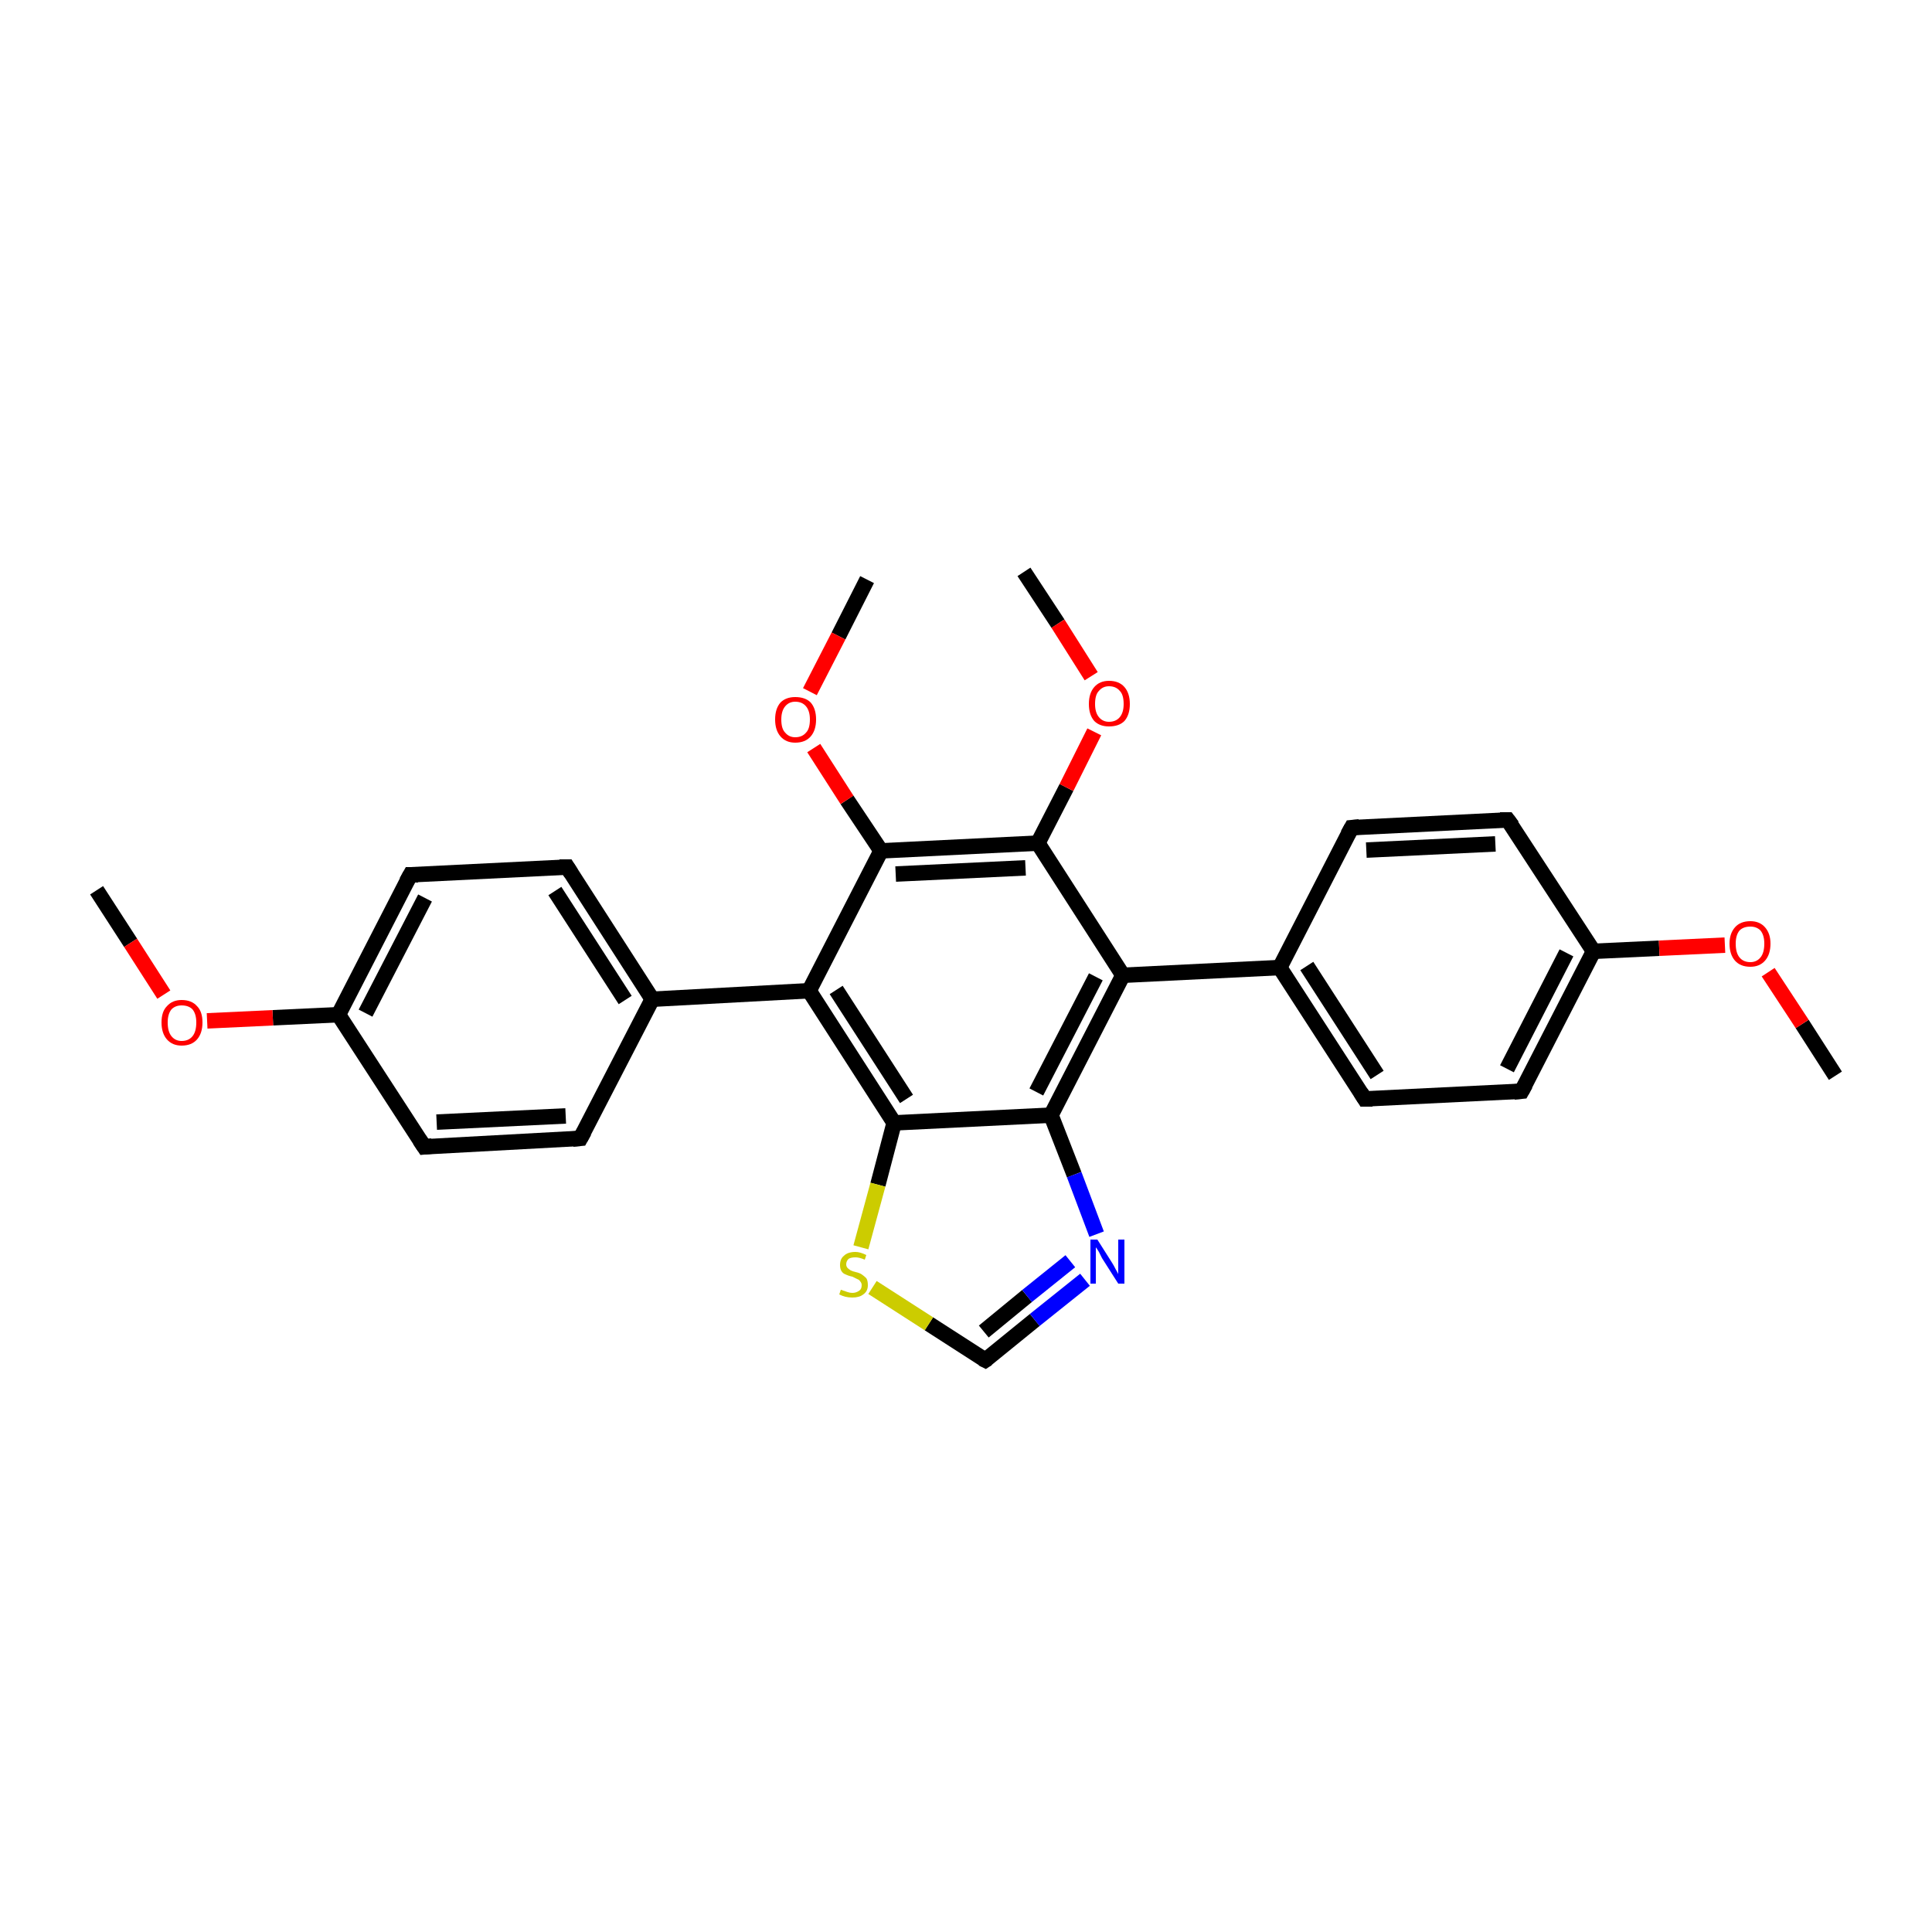 <?xml version='1.0' encoding='iso-8859-1'?>
<svg version='1.1' baseProfile='full'
              xmlns='http://www.w3.org/2000/svg'
                      xmlns:rdkit='http://www.rdkit.org/xml'
                      xmlns:xlink='http://www.w3.org/1999/xlink'
                  xml:space='preserve'
width='250px' height='250px' viewBox='0 0 250 250'>
<!-- END OF HEADER -->
<rect style='opacity:1.0;fill:#FFFFFF;stroke:none' width='250.0' height='250.0' x='0.0' y='0.0'> </rect>
<path class='bond-0 atom-0 atom-24' d='M 237.5,139.2 L 233.2,132.5' style='fill:none;fill-rule:evenodd;stroke:#000000;stroke-width:2.0px;stroke-linecap:butt;stroke-linejoin:miter;stroke-opacity:1' />
<path class='bond-0 atom-0 atom-24' d='M 233.2,132.5 L 228.8,125.8' style='fill:none;fill-rule:evenodd;stroke:#FF0000;stroke-width:2.0px;stroke-linecap:butt;stroke-linejoin:miter;stroke-opacity:1' />
<path class='bond-1 atom-1 atom-25' d='M 12.5,115.2 L 16.9,122.0' style='fill:none;fill-rule:evenodd;stroke:#000000;stroke-width:2.0px;stroke-linecap:butt;stroke-linejoin:miter;stroke-opacity:1' />
<path class='bond-1 atom-1 atom-25' d='M 16.9,122.0 L 21.2,128.7' style='fill:none;fill-rule:evenodd;stroke:#FF0000;stroke-width:2.0px;stroke-linecap:butt;stroke-linejoin:miter;stroke-opacity:1' />
<path class='bond-2 atom-2 atom-26' d='M 132.5,74.0 L 136.9,80.7' style='fill:none;fill-rule:evenodd;stroke:#000000;stroke-width:2.0px;stroke-linecap:butt;stroke-linejoin:miter;stroke-opacity:1' />
<path class='bond-2 atom-2 atom-26' d='M 136.9,80.7 L 141.2,87.5' style='fill:none;fill-rule:evenodd;stroke:#FF0000;stroke-width:2.0px;stroke-linecap:butt;stroke-linejoin:miter;stroke-opacity:1' />
<path class='bond-3 atom-3 atom-27' d='M 112.2,75.0 L 108.5,82.3' style='fill:none;fill-rule:evenodd;stroke:#000000;stroke-width:2.0px;stroke-linecap:butt;stroke-linejoin:miter;stroke-opacity:1' />
<path class='bond-3 atom-3 atom-27' d='M 108.5,82.3 L 104.8,89.5' style='fill:none;fill-rule:evenodd;stroke:#FF0000;stroke-width:2.0px;stroke-linecap:butt;stroke-linejoin:miter;stroke-opacity:1' />
<path class='bond-4 atom-4 atom-8' d='M 174.9,107.1 L 195.1,106.1' style='fill:none;fill-rule:evenodd;stroke:#000000;stroke-width:2.0px;stroke-linecap:butt;stroke-linejoin:miter;stroke-opacity:1' />
<path class='bond-4 atom-4 atom-8' d='M 176.8,110.0 L 193.5,109.2' style='fill:none;fill-rule:evenodd;stroke:#000000;stroke-width:2.0px;stroke-linecap:butt;stroke-linejoin:miter;stroke-opacity:1' />
<path class='bond-5 atom-4 atom-13' d='M 174.9,107.1 L 165.6,125.2' style='fill:none;fill-rule:evenodd;stroke:#000000;stroke-width:2.0px;stroke-linecap:butt;stroke-linejoin:miter;stroke-opacity:1' />
<path class='bond-6 atom-5 atom-9' d='M 176.6,142.2 L 196.9,141.2' style='fill:none;fill-rule:evenodd;stroke:#000000;stroke-width:2.0px;stroke-linecap:butt;stroke-linejoin:miter;stroke-opacity:1' />
<path class='bond-7 atom-5 atom-13' d='M 176.6,142.2 L 165.6,125.2' style='fill:none;fill-rule:evenodd;stroke:#000000;stroke-width:2.0px;stroke-linecap:butt;stroke-linejoin:miter;stroke-opacity:1' />
<path class='bond-7 atom-5 atom-13' d='M 178.2,139.1 L 169.1,125.0' style='fill:none;fill-rule:evenodd;stroke:#000000;stroke-width:2.0px;stroke-linecap:butt;stroke-linejoin:miter;stroke-opacity:1' />
<path class='bond-8 atom-6 atom-10' d='M 75.1,147.3 L 54.9,148.4' style='fill:none;fill-rule:evenodd;stroke:#000000;stroke-width:2.0px;stroke-linecap:butt;stroke-linejoin:miter;stroke-opacity:1' />
<path class='bond-8 atom-6 atom-10' d='M 73.2,144.4 L 56.5,145.2' style='fill:none;fill-rule:evenodd;stroke:#000000;stroke-width:2.0px;stroke-linecap:butt;stroke-linejoin:miter;stroke-opacity:1' />
<path class='bond-9 atom-6 atom-14' d='M 75.1,147.3 L 84.4,129.3' style='fill:none;fill-rule:evenodd;stroke:#000000;stroke-width:2.0px;stroke-linecap:butt;stroke-linejoin:miter;stroke-opacity:1' />
<path class='bond-10 atom-7 atom-11' d='M 73.4,112.2 L 53.1,113.2' style='fill:none;fill-rule:evenodd;stroke:#000000;stroke-width:2.0px;stroke-linecap:butt;stroke-linejoin:miter;stroke-opacity:1' />
<path class='bond-11 atom-7 atom-14' d='M 73.4,112.2 L 84.4,129.3' style='fill:none;fill-rule:evenodd;stroke:#000000;stroke-width:2.0px;stroke-linecap:butt;stroke-linejoin:miter;stroke-opacity:1' />
<path class='bond-11 atom-7 atom-14' d='M 71.8,115.3 L 80.9,129.4' style='fill:none;fill-rule:evenodd;stroke:#000000;stroke-width:2.0px;stroke-linecap:butt;stroke-linejoin:miter;stroke-opacity:1' />
<path class='bond-12 atom-8 atom-15' d='M 195.1,106.1 L 206.2,123.1' style='fill:none;fill-rule:evenodd;stroke:#000000;stroke-width:2.0px;stroke-linecap:butt;stroke-linejoin:miter;stroke-opacity:1' />
<path class='bond-13 atom-9 atom-15' d='M 196.9,141.2 L 206.2,123.1' style='fill:none;fill-rule:evenodd;stroke:#000000;stroke-width:2.0px;stroke-linecap:butt;stroke-linejoin:miter;stroke-opacity:1' />
<path class='bond-13 atom-9 atom-15' d='M 195.0,138.3 L 202.7,123.3' style='fill:none;fill-rule:evenodd;stroke:#000000;stroke-width:2.0px;stroke-linecap:butt;stroke-linejoin:miter;stroke-opacity:1' />
<path class='bond-14 atom-10 atom-16' d='M 54.9,148.4 L 43.8,131.3' style='fill:none;fill-rule:evenodd;stroke:#000000;stroke-width:2.0px;stroke-linecap:butt;stroke-linejoin:miter;stroke-opacity:1' />
<path class='bond-15 atom-11 atom-16' d='M 53.1,113.2 L 43.8,131.3' style='fill:none;fill-rule:evenodd;stroke:#000000;stroke-width:2.0px;stroke-linecap:butt;stroke-linejoin:miter;stroke-opacity:1' />
<path class='bond-15 atom-11 atom-16' d='M 55.0,116.2 L 47.3,131.1' style='fill:none;fill-rule:evenodd;stroke:#000000;stroke-width:2.0px;stroke-linecap:butt;stroke-linejoin:miter;stroke-opacity:1' />
<path class='bond-16 atom-12 atom-23' d='M 127.5,176.0 L 133.9,170.8' style='fill:none;fill-rule:evenodd;stroke:#000000;stroke-width:2.0px;stroke-linecap:butt;stroke-linejoin:miter;stroke-opacity:1' />
<path class='bond-16 atom-12 atom-23' d='M 133.9,170.8 L 140.4,165.6' style='fill:none;fill-rule:evenodd;stroke:#0000FF;stroke-width:2.0px;stroke-linecap:butt;stroke-linejoin:miter;stroke-opacity:1' />
<path class='bond-16 atom-12 atom-23' d='M 127.3,172.3 L 132.9,167.7' style='fill:none;fill-rule:evenodd;stroke:#000000;stroke-width:2.0px;stroke-linecap:butt;stroke-linejoin:miter;stroke-opacity:1' />
<path class='bond-16 atom-12 atom-23' d='M 132.9,167.7 L 138.5,163.2' style='fill:none;fill-rule:evenodd;stroke:#0000FF;stroke-width:2.0px;stroke-linecap:butt;stroke-linejoin:miter;stroke-opacity:1' />
<path class='bond-17 atom-12 atom-28' d='M 127.5,176.0 L 120.2,171.3' style='fill:none;fill-rule:evenodd;stroke:#000000;stroke-width:2.0px;stroke-linecap:butt;stroke-linejoin:miter;stroke-opacity:1' />
<path class='bond-17 atom-12 atom-28' d='M 120.2,171.3 L 112.9,166.6' style='fill:none;fill-rule:evenodd;stroke:#CCCC00;stroke-width:2.0px;stroke-linecap:butt;stroke-linejoin:miter;stroke-opacity:1' />
<path class='bond-18 atom-13 atom-17' d='M 165.6,125.2 L 145.3,126.2' style='fill:none;fill-rule:evenodd;stroke:#000000;stroke-width:2.0px;stroke-linecap:butt;stroke-linejoin:miter;stroke-opacity:1' />
<path class='bond-19 atom-14 atom-18' d='M 84.4,129.3 L 104.7,128.2' style='fill:none;fill-rule:evenodd;stroke:#000000;stroke-width:2.0px;stroke-linecap:butt;stroke-linejoin:miter;stroke-opacity:1' />
<path class='bond-20 atom-15 atom-24' d='M 206.2,123.1 L 214.7,122.7' style='fill:none;fill-rule:evenodd;stroke:#000000;stroke-width:2.0px;stroke-linecap:butt;stroke-linejoin:miter;stroke-opacity:1' />
<path class='bond-20 atom-15 atom-24' d='M 214.7,122.7 L 223.2,122.3' style='fill:none;fill-rule:evenodd;stroke:#FF0000;stroke-width:2.0px;stroke-linecap:butt;stroke-linejoin:miter;stroke-opacity:1' />
<path class='bond-21 atom-16 atom-25' d='M 43.8,131.3 L 35.3,131.7' style='fill:none;fill-rule:evenodd;stroke:#000000;stroke-width:2.0px;stroke-linecap:butt;stroke-linejoin:miter;stroke-opacity:1' />
<path class='bond-21 atom-16 atom-25' d='M 35.3,131.7 L 26.8,132.1' style='fill:none;fill-rule:evenodd;stroke:#FF0000;stroke-width:2.0px;stroke-linecap:butt;stroke-linejoin:miter;stroke-opacity:1' />
<path class='bond-22 atom-17 atom-19' d='M 145.3,126.2 L 136.0,144.3' style='fill:none;fill-rule:evenodd;stroke:#000000;stroke-width:2.0px;stroke-linecap:butt;stroke-linejoin:miter;stroke-opacity:1' />
<path class='bond-22 atom-17 atom-19' d='M 141.8,126.4 L 134.1,141.3' style='fill:none;fill-rule:evenodd;stroke:#000000;stroke-width:2.0px;stroke-linecap:butt;stroke-linejoin:miter;stroke-opacity:1' />
<path class='bond-23 atom-17 atom-20' d='M 145.3,126.2 L 134.3,109.1' style='fill:none;fill-rule:evenodd;stroke:#000000;stroke-width:2.0px;stroke-linecap:butt;stroke-linejoin:miter;stroke-opacity:1' />
<path class='bond-24 atom-18 atom-21' d='M 104.7,128.2 L 114.0,110.1' style='fill:none;fill-rule:evenodd;stroke:#000000;stroke-width:2.0px;stroke-linecap:butt;stroke-linejoin:miter;stroke-opacity:1' />
<path class='bond-25 atom-18 atom-22' d='M 104.7,128.2 L 115.7,145.3' style='fill:none;fill-rule:evenodd;stroke:#000000;stroke-width:2.0px;stroke-linecap:butt;stroke-linejoin:miter;stroke-opacity:1' />
<path class='bond-25 atom-18 atom-22' d='M 108.2,128.1 L 117.3,142.2' style='fill:none;fill-rule:evenodd;stroke:#000000;stroke-width:2.0px;stroke-linecap:butt;stroke-linejoin:miter;stroke-opacity:1' />
<path class='bond-26 atom-19 atom-22' d='M 136.0,144.3 L 115.7,145.3' style='fill:none;fill-rule:evenodd;stroke:#000000;stroke-width:2.0px;stroke-linecap:butt;stroke-linejoin:miter;stroke-opacity:1' />
<path class='bond-27 atom-19 atom-23' d='M 136.0,144.3 L 139.0,152.0' style='fill:none;fill-rule:evenodd;stroke:#000000;stroke-width:2.0px;stroke-linecap:butt;stroke-linejoin:miter;stroke-opacity:1' />
<path class='bond-27 atom-19 atom-23' d='M 139.0,152.0 L 141.9,159.7' style='fill:none;fill-rule:evenodd;stroke:#0000FF;stroke-width:2.0px;stroke-linecap:butt;stroke-linejoin:miter;stroke-opacity:1' />
<path class='bond-28 atom-20 atom-21' d='M 134.3,109.1 L 114.0,110.1' style='fill:none;fill-rule:evenodd;stroke:#000000;stroke-width:2.0px;stroke-linecap:butt;stroke-linejoin:miter;stroke-opacity:1' />
<path class='bond-28 atom-20 atom-21' d='M 132.7,112.3 L 115.9,113.1' style='fill:none;fill-rule:evenodd;stroke:#000000;stroke-width:2.0px;stroke-linecap:butt;stroke-linejoin:miter;stroke-opacity:1' />
<path class='bond-29 atom-20 atom-26' d='M 134.3,109.1 L 138.0,101.9' style='fill:none;fill-rule:evenodd;stroke:#000000;stroke-width:2.0px;stroke-linecap:butt;stroke-linejoin:miter;stroke-opacity:1' />
<path class='bond-29 atom-20 atom-26' d='M 138.0,101.9 L 141.6,94.7' style='fill:none;fill-rule:evenodd;stroke:#FF0000;stroke-width:2.0px;stroke-linecap:butt;stroke-linejoin:miter;stroke-opacity:1' />
<path class='bond-30 atom-21 atom-27' d='M 114.0,110.1 L 109.6,103.5' style='fill:none;fill-rule:evenodd;stroke:#000000;stroke-width:2.0px;stroke-linecap:butt;stroke-linejoin:miter;stroke-opacity:1' />
<path class='bond-30 atom-21 atom-27' d='M 109.6,103.5 L 105.3,96.8' style='fill:none;fill-rule:evenodd;stroke:#FF0000;stroke-width:2.0px;stroke-linecap:butt;stroke-linejoin:miter;stroke-opacity:1' />
<path class='bond-31 atom-22 atom-28' d='M 115.7,145.3 L 113.6,153.3' style='fill:none;fill-rule:evenodd;stroke:#000000;stroke-width:2.0px;stroke-linecap:butt;stroke-linejoin:miter;stroke-opacity:1' />
<path class='bond-31 atom-22 atom-28' d='M 113.6,153.3 L 111.4,161.4' style='fill:none;fill-rule:evenodd;stroke:#CCCC00;stroke-width:2.0px;stroke-linecap:butt;stroke-linejoin:miter;stroke-opacity:1' />
<path d='M 175.9,107.0 L 174.9,107.1 L 174.4,108.0' style='fill:none;stroke:#000000;stroke-width:2.0px;stroke-linecap:butt;stroke-linejoin:miter;stroke-opacity:1;' />
<path d='M 177.6,142.2 L 176.6,142.2 L 176.1,141.4' style='fill:none;stroke:#000000;stroke-width:2.0px;stroke-linecap:butt;stroke-linejoin:miter;stroke-opacity:1;' />
<path d='M 74.1,147.4 L 75.1,147.3 L 75.6,146.4' style='fill:none;stroke:#000000;stroke-width:2.0px;stroke-linecap:butt;stroke-linejoin:miter;stroke-opacity:1;' />
<path d='M 72.4,112.2 L 73.4,112.2 L 73.9,113.0' style='fill:none;stroke:#000000;stroke-width:2.0px;stroke-linecap:butt;stroke-linejoin:miter;stroke-opacity:1;' />
<path d='M 194.1,106.1 L 195.1,106.1 L 195.7,106.9' style='fill:none;stroke:#000000;stroke-width:2.0px;stroke-linecap:butt;stroke-linejoin:miter;stroke-opacity:1;' />
<path d='M 195.9,141.3 L 196.9,141.2 L 197.4,140.3' style='fill:none;stroke:#000000;stroke-width:2.0px;stroke-linecap:butt;stroke-linejoin:miter;stroke-opacity:1;' />
<path d='M 55.9,148.3 L 54.9,148.4 L 54.3,147.5' style='fill:none;stroke:#000000;stroke-width:2.0px;stroke-linecap:butt;stroke-linejoin:miter;stroke-opacity:1;' />
<path d='M 54.1,113.2 L 53.1,113.2 L 52.6,114.1' style='fill:none;stroke:#000000;stroke-width:2.0px;stroke-linecap:butt;stroke-linejoin:miter;stroke-opacity:1;' />
<path d='M 127.8,175.8 L 127.5,176.0 L 127.1,175.8' style='fill:none;stroke:#000000;stroke-width:2.0px;stroke-linecap:butt;stroke-linejoin:miter;stroke-opacity:1;' />
<path class='atom-23' d='M 142.0 160.4
L 143.9 163.4
Q 144.1 163.7, 144.4 164.3
Q 144.7 164.8, 144.7 164.9
L 144.7 160.4
L 145.5 160.4
L 145.5 166.1
L 144.7 166.1
L 142.6 162.8
Q 142.4 162.4, 142.2 162.0
Q 141.9 161.5, 141.8 161.4
L 141.8 166.1
L 141.1 166.1
L 141.1 160.4
L 142.0 160.4
' fill='#0000FF'/>
<path class='atom-24' d='M 223.8 122.1
Q 223.8 120.8, 224.5 120.0
Q 225.2 119.2, 226.5 119.2
Q 227.7 119.2, 228.4 120.0
Q 229.1 120.8, 229.1 122.1
Q 229.1 123.5, 228.4 124.3
Q 227.7 125.1, 226.5 125.1
Q 225.2 125.1, 224.5 124.3
Q 223.8 123.5, 223.8 122.1
M 226.5 124.5
Q 227.3 124.5, 227.8 123.9
Q 228.3 123.3, 228.3 122.1
Q 228.3 121.0, 227.8 120.4
Q 227.3 119.9, 226.5 119.9
Q 225.6 119.9, 225.1 120.4
Q 224.6 121.0, 224.6 122.1
Q 224.6 123.3, 225.1 123.9
Q 225.6 124.5, 226.5 124.5
' fill='#FF0000'/>
<path class='atom-25' d='M 20.9 132.3
Q 20.9 130.9, 21.6 130.2
Q 22.3 129.4, 23.5 129.4
Q 24.8 129.4, 25.5 130.2
Q 26.2 130.9, 26.2 132.3
Q 26.2 133.7, 25.5 134.5
Q 24.8 135.3, 23.5 135.3
Q 22.3 135.3, 21.6 134.5
Q 20.9 133.7, 20.9 132.3
M 23.5 134.7
Q 24.4 134.7, 24.9 134.1
Q 25.4 133.5, 25.4 132.3
Q 25.4 131.2, 24.9 130.6
Q 24.4 130.1, 23.5 130.1
Q 22.7 130.1, 22.2 130.6
Q 21.7 131.2, 21.7 132.3
Q 21.7 133.5, 22.2 134.1
Q 22.7 134.7, 23.5 134.7
' fill='#FF0000'/>
<path class='atom-26' d='M 140.9 91.1
Q 140.9 89.7, 141.6 88.9
Q 142.3 88.1, 143.5 88.1
Q 144.8 88.1, 145.5 88.9
Q 146.2 89.7, 146.2 91.1
Q 146.2 92.5, 145.5 93.3
Q 144.8 94.0, 143.5 94.0
Q 142.3 94.0, 141.6 93.3
Q 140.9 92.5, 140.9 91.1
M 143.5 93.4
Q 144.4 93.4, 144.9 92.8
Q 145.4 92.2, 145.4 91.1
Q 145.4 89.9, 144.9 89.4
Q 144.4 88.8, 143.5 88.8
Q 142.7 88.8, 142.2 89.4
Q 141.7 89.9, 141.7 91.1
Q 141.7 92.2, 142.2 92.8
Q 142.7 93.4, 143.5 93.4
' fill='#FF0000'/>
<path class='atom-27' d='M 100.3 93.1
Q 100.3 91.7, 101.0 90.9
Q 101.7 90.2, 102.9 90.2
Q 104.2 90.2, 104.9 90.9
Q 105.6 91.7, 105.6 93.1
Q 105.6 94.5, 104.9 95.3
Q 104.2 96.1, 102.9 96.1
Q 101.7 96.1, 101.0 95.3
Q 100.3 94.5, 100.3 93.1
M 102.9 95.4
Q 103.8 95.4, 104.3 94.8
Q 104.8 94.3, 104.8 93.1
Q 104.8 92.0, 104.3 91.4
Q 103.8 90.8, 102.9 90.8
Q 102.1 90.8, 101.6 91.4
Q 101.1 92.0, 101.1 93.1
Q 101.1 94.3, 101.6 94.8
Q 102.1 95.4, 102.9 95.4
' fill='#FF0000'/>
<path class='atom-28' d='M 108.8 166.9
Q 108.9 166.9, 109.1 167.0
Q 109.4 167.1, 109.7 167.2
Q 110.0 167.3, 110.3 167.3
Q 110.8 167.3, 111.2 167.0
Q 111.5 166.8, 111.5 166.3
Q 111.5 166.0, 111.3 165.8
Q 111.2 165.6, 110.9 165.5
Q 110.7 165.4, 110.3 165.2
Q 109.8 165.1, 109.4 164.9
Q 109.1 164.8, 108.9 164.5
Q 108.7 164.2, 108.7 163.7
Q 108.7 162.9, 109.2 162.5
Q 109.7 162.0, 110.7 162.0
Q 111.3 162.0, 112.1 162.4
L 111.9 163.0
Q 111.2 162.7, 110.7 162.7
Q 110.1 162.7, 109.8 162.9
Q 109.5 163.2, 109.5 163.6
Q 109.5 163.9, 109.7 164.1
Q 109.8 164.2, 110.1 164.4
Q 110.3 164.5, 110.7 164.6
Q 111.2 164.7, 111.5 164.9
Q 111.8 165.1, 112.1 165.4
Q 112.3 165.7, 112.3 166.3
Q 112.3 167.1, 111.7 167.5
Q 111.2 167.9, 110.3 167.9
Q 109.8 167.9, 109.4 167.8
Q 109.0 167.7, 108.6 167.5
L 108.8 166.9
' fill='#CCCC00'/>
</svg>
